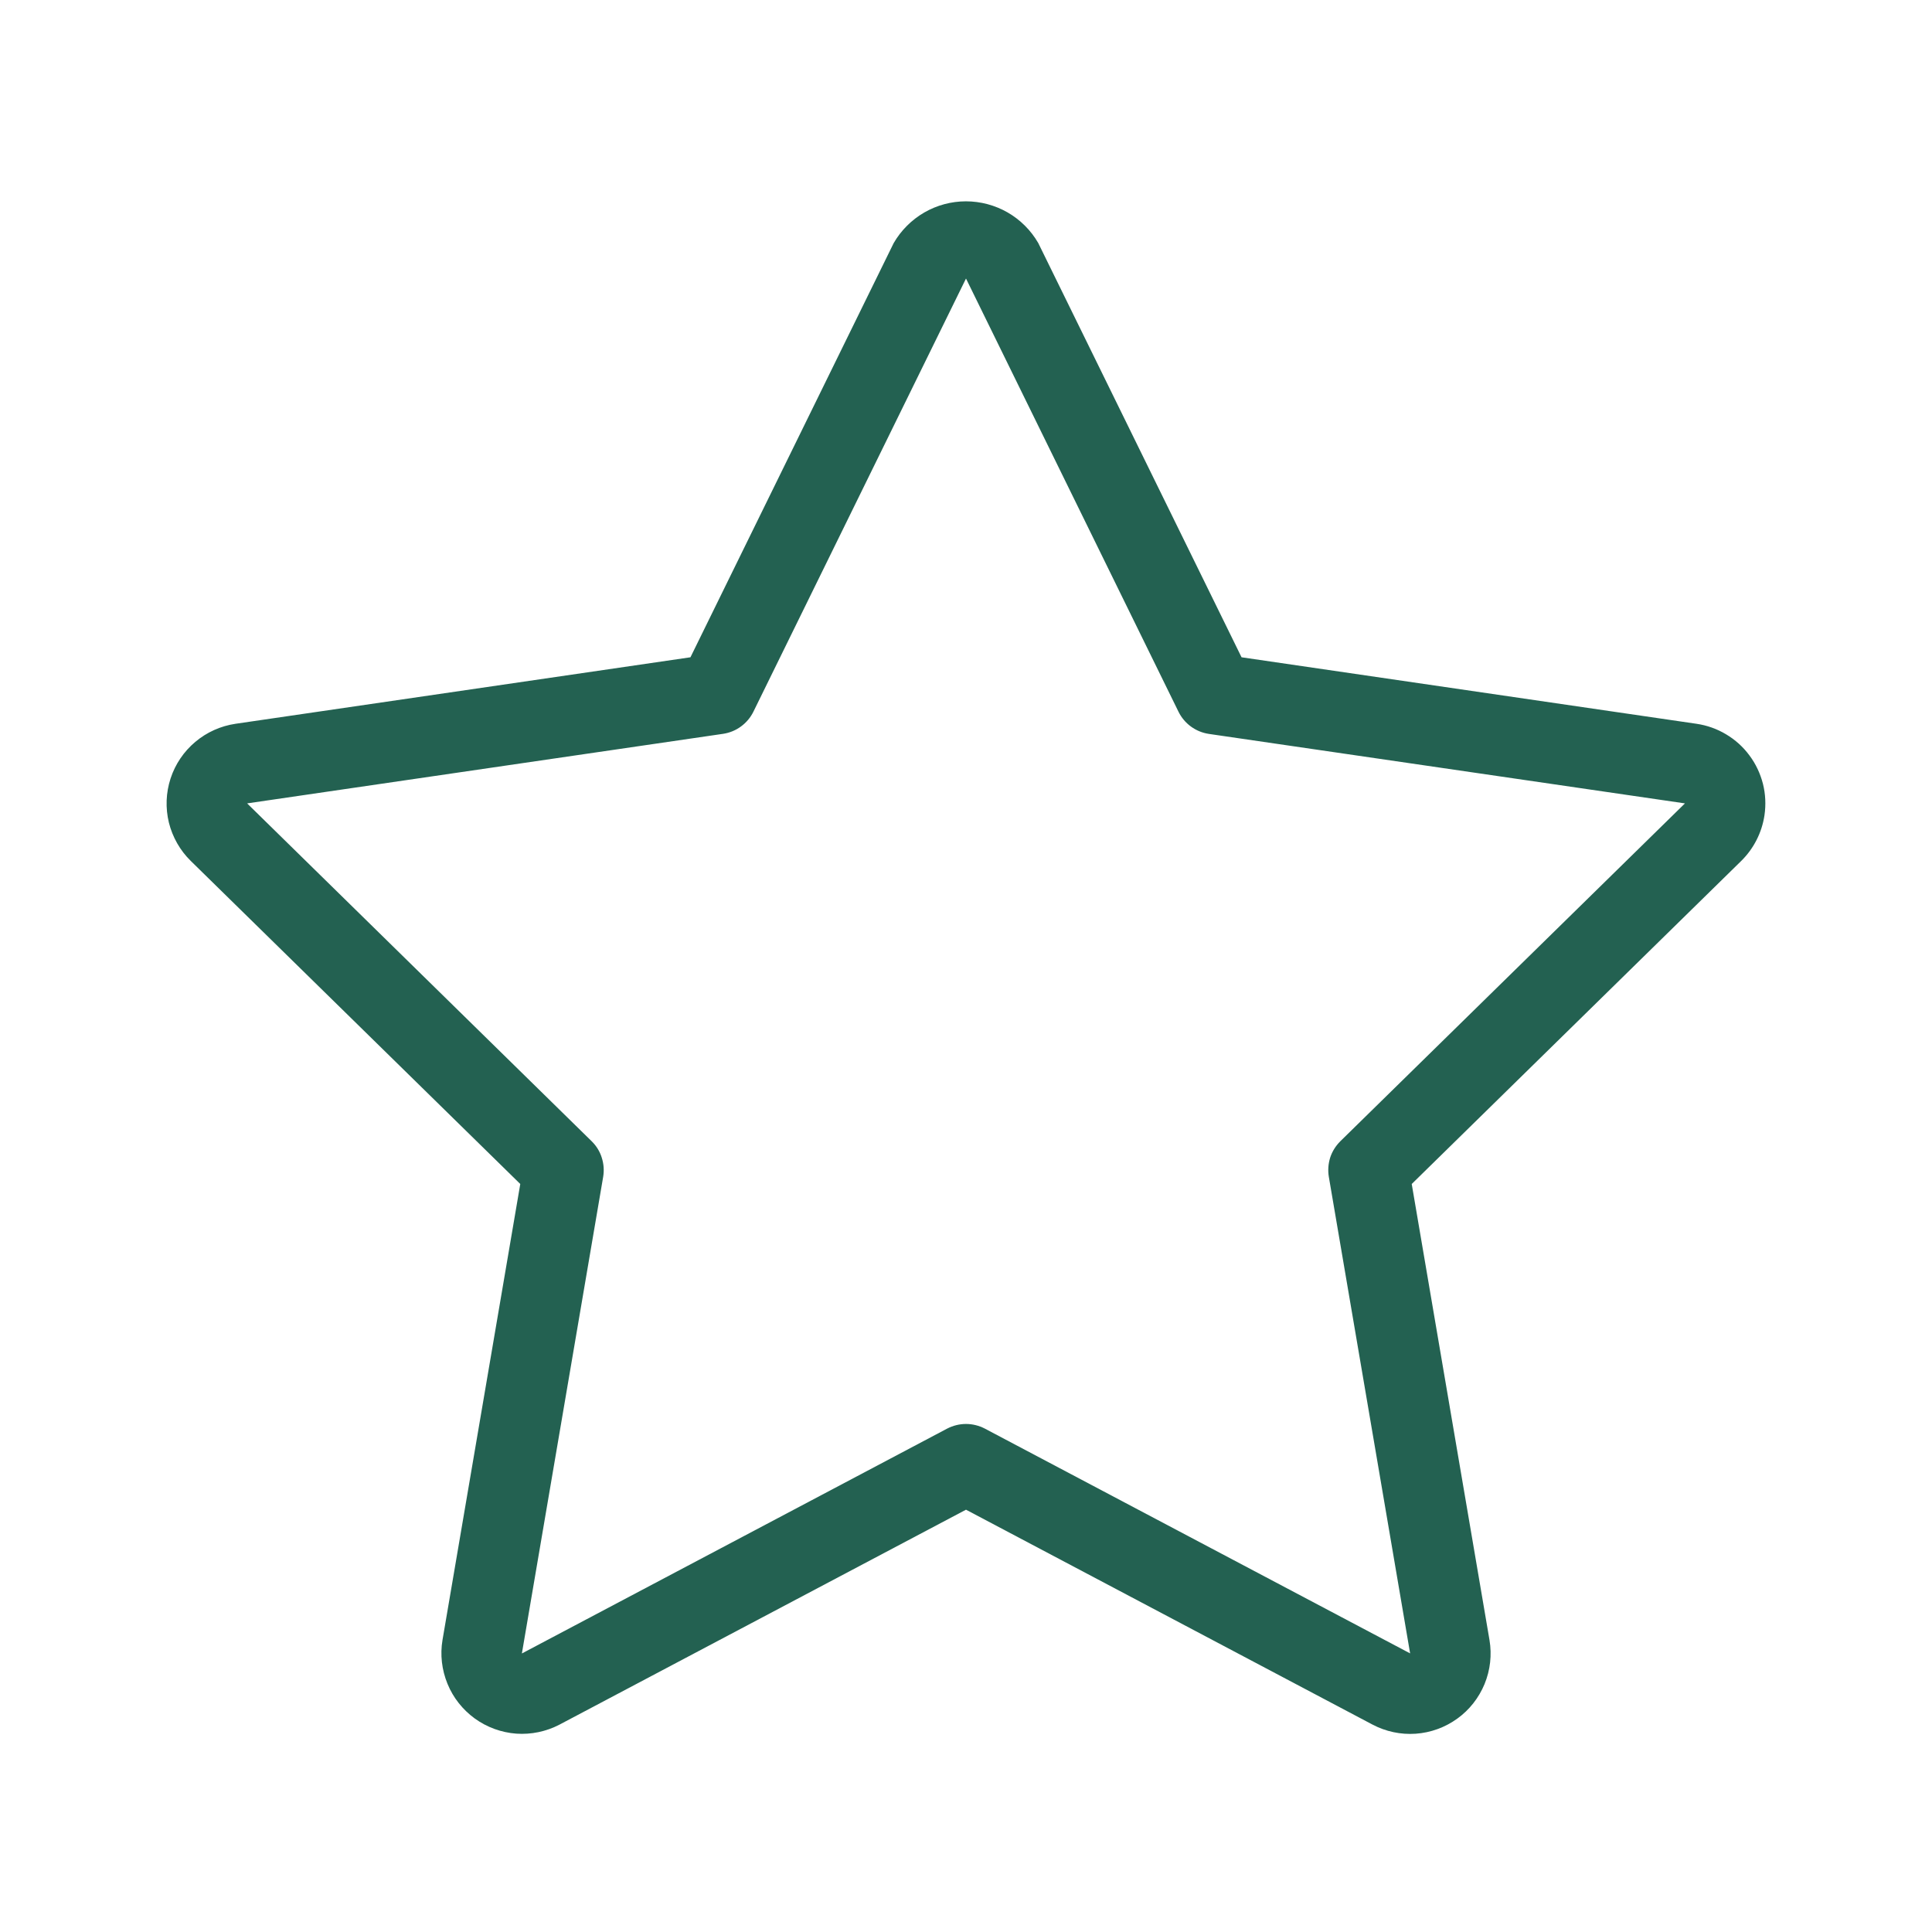 <?xml version="1.0" encoding="UTF-8"?> <svg xmlns="http://www.w3.org/2000/svg" width="24" height="24" viewBox="0 0 24 24" fill="none"> <path d="M21.919 10.127C21.938 9.997 21.932 9.864 21.9 9.737C21.867 9.609 21.811 9.489 21.732 9.384C21.654 9.278 21.555 9.189 21.442 9.122C21.329 9.054 21.204 9.01 21.074 8.991L15.423 8.165L12.897 3.018C12.806 2.861 12.675 2.73 12.517 2.639C12.36 2.549 12.181 2.501 11.999 2.501C11.817 2.501 11.639 2.549 11.481 2.64C11.324 2.731 11.193 2.862 11.102 3.019L8.577 8.165L2.926 8.991C2.742 9.018 2.568 9.096 2.426 9.216C2.283 9.336 2.177 9.493 2.119 9.67C2.061 9.848 2.054 10.037 2.098 10.219C2.143 10.399 2.237 10.565 2.37 10.695L6.463 14.708L5.497 20.372C5.466 20.556 5.488 20.744 5.559 20.917C5.629 21.089 5.747 21.238 5.898 21.348C6.049 21.457 6.227 21.522 6.413 21.536C6.599 21.549 6.785 21.51 6.95 21.424L12 18.754L17.049 21.423C17.214 21.51 17.4 21.55 17.586 21.537C17.772 21.524 17.951 21.459 18.102 21.35C18.254 21.241 18.371 21.091 18.442 20.919C18.513 20.746 18.534 20.557 18.503 20.373L17.537 14.708L21.631 10.694C21.786 10.541 21.887 10.342 21.919 10.127ZM16.65 14.177C16.593 14.234 16.549 14.303 16.524 14.38C16.5 14.457 16.494 14.538 16.507 14.618L17.517 20.539L12.233 17.746C12.161 17.709 12.081 17.689 12 17.689C11.919 17.689 11.839 17.709 11.767 17.746L6.483 20.54L7.493 14.618C7.506 14.538 7.5 14.457 7.475 14.38C7.451 14.303 7.408 14.234 7.35 14.177L3.07 9.98L8.982 9.116C9.062 9.104 9.139 9.073 9.204 9.025C9.27 8.977 9.323 8.914 9.359 8.841L12 3.46L14.64 8.842C14.676 8.915 14.729 8.978 14.795 9.026C14.861 9.074 14.937 9.105 15.018 9.117L20.931 9.98L16.65 14.177Z" fill="#236151"></path> </svg> 